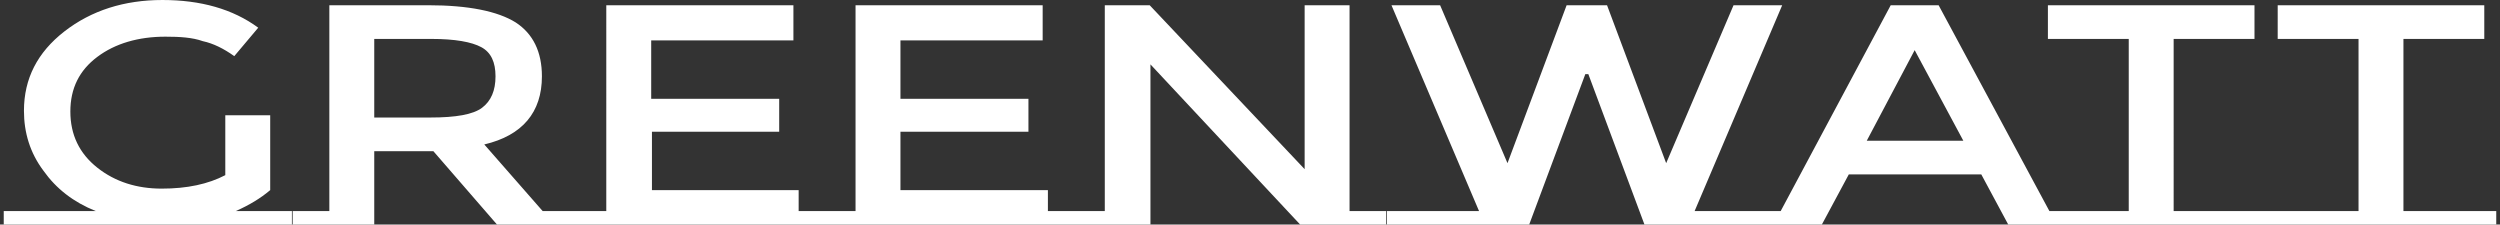 <svg xml:space="preserve" style="enable-background:new 0 0 334 30;" viewBox="0 0 334 30" y="0px" x="0px" xmlns:xlink="http://www.w3.org/1999/xlink" xmlns="http://www.w3.org/2000/svg" id="Layer_1" version="1.1">
<rect x="0" y="0" width="334" height="30" fill="#333333" stroke="none"/>
<style type="text/css">
	.st0{fill:#FFFFFF;}
</style>
<path d="M31.5,28.2h7.5V30H0.5v-1.8h12.3c-3-1.2-5.3-3-7-5.4c-1.8-2.4-2.6-5.1-2.6-8c0-4.3,1.8-7.8,5.4-10.6
	c3.6-2.8,8-4.2,13.1-4.2c5.1,0,9.4,1.2,12.8,3.7l-3.2,3.8c-1.4-1-2.8-1.7-4.2-2C25.7,5,24,4.9,22.1,4.9c-3.6,0-6.7,0.9-9.1,2.7
	c-2.4,1.8-3.6,4.2-3.6,7.3s1.2,5.6,3.6,7.5c2.4,1.9,5.3,2.8,8.6,2.8c3.4,0,6.2-0.6,8.5-1.8v-8h6v10C34.8,26.5,33.3,27.4,31.5,28.2z
	 M72.5,28.2h4.9V30h-11l-8.5-9.8H50V30H39.1v-1.8H44V0.7h13.2c5.4,0,9.3,0.8,11.7,2.3c2.3,1.5,3.5,3.9,3.5,7.2
	c0,4.8-2.6,7.9-7.7,9.1L72.5,28.2z M57.5,15.7c3.4,0,5.7-0.4,6.9-1.3c1.2-0.9,1.8-2.3,1.8-4.2c0-1.9-0.6-3.2-1.9-3.9
	c-1.3-0.7-3.5-1.1-6.7-1.1H50v10.5H57.5z M76.1,28.2h4.9V0.7h25v4.7h-19v7.8h17.1v4.4H87.1v7.8h19.6v2.8h4.9V30H76.1V28.2z
	 M109.4,28.2h4.9V0.7h25v4.7h-19v7.8h17.1v4.4h-17.1v7.8H140v2.8h4.9V30h-35.5V28.2z M142.7,28.2h4.9V0.7h6l20.7,21.9V0.7h6v27.5
	h4.9V30h-11.5L153.7,8.6V30h-10.9V28.2z M226.4,28.2h12.3V30h-19l-7.5-20.1h-0.4L204.3,30h-19v-1.8h12.3L185.9,0.7h6.5l9,21.1
	l7.9-21.1h5.4l7.9,21.1l9-21.1h6.5L226.4,28.2z M273.8,28.2h5.9V30h-11.4l-3.6-6.7H247l-3.6,6.7h-11.4v-1.8h5.9l14.7-27.5h6.4
	L273.8,28.2z M249.4,18.8h12.9l-6.5-12.1L249.4,18.8z M290.4,28.2h12.4V30H272v-1.8h12.4v-23h-10.8V0.7h27.6v4.5h-10.8V28.2z
	 M321.1,28.2h12.4V30h-30.8v-1.8h12.4v-23h-10.8V0.7h27.6v4.5h-10.8V28.2z" class="st0"></path>
</svg>
